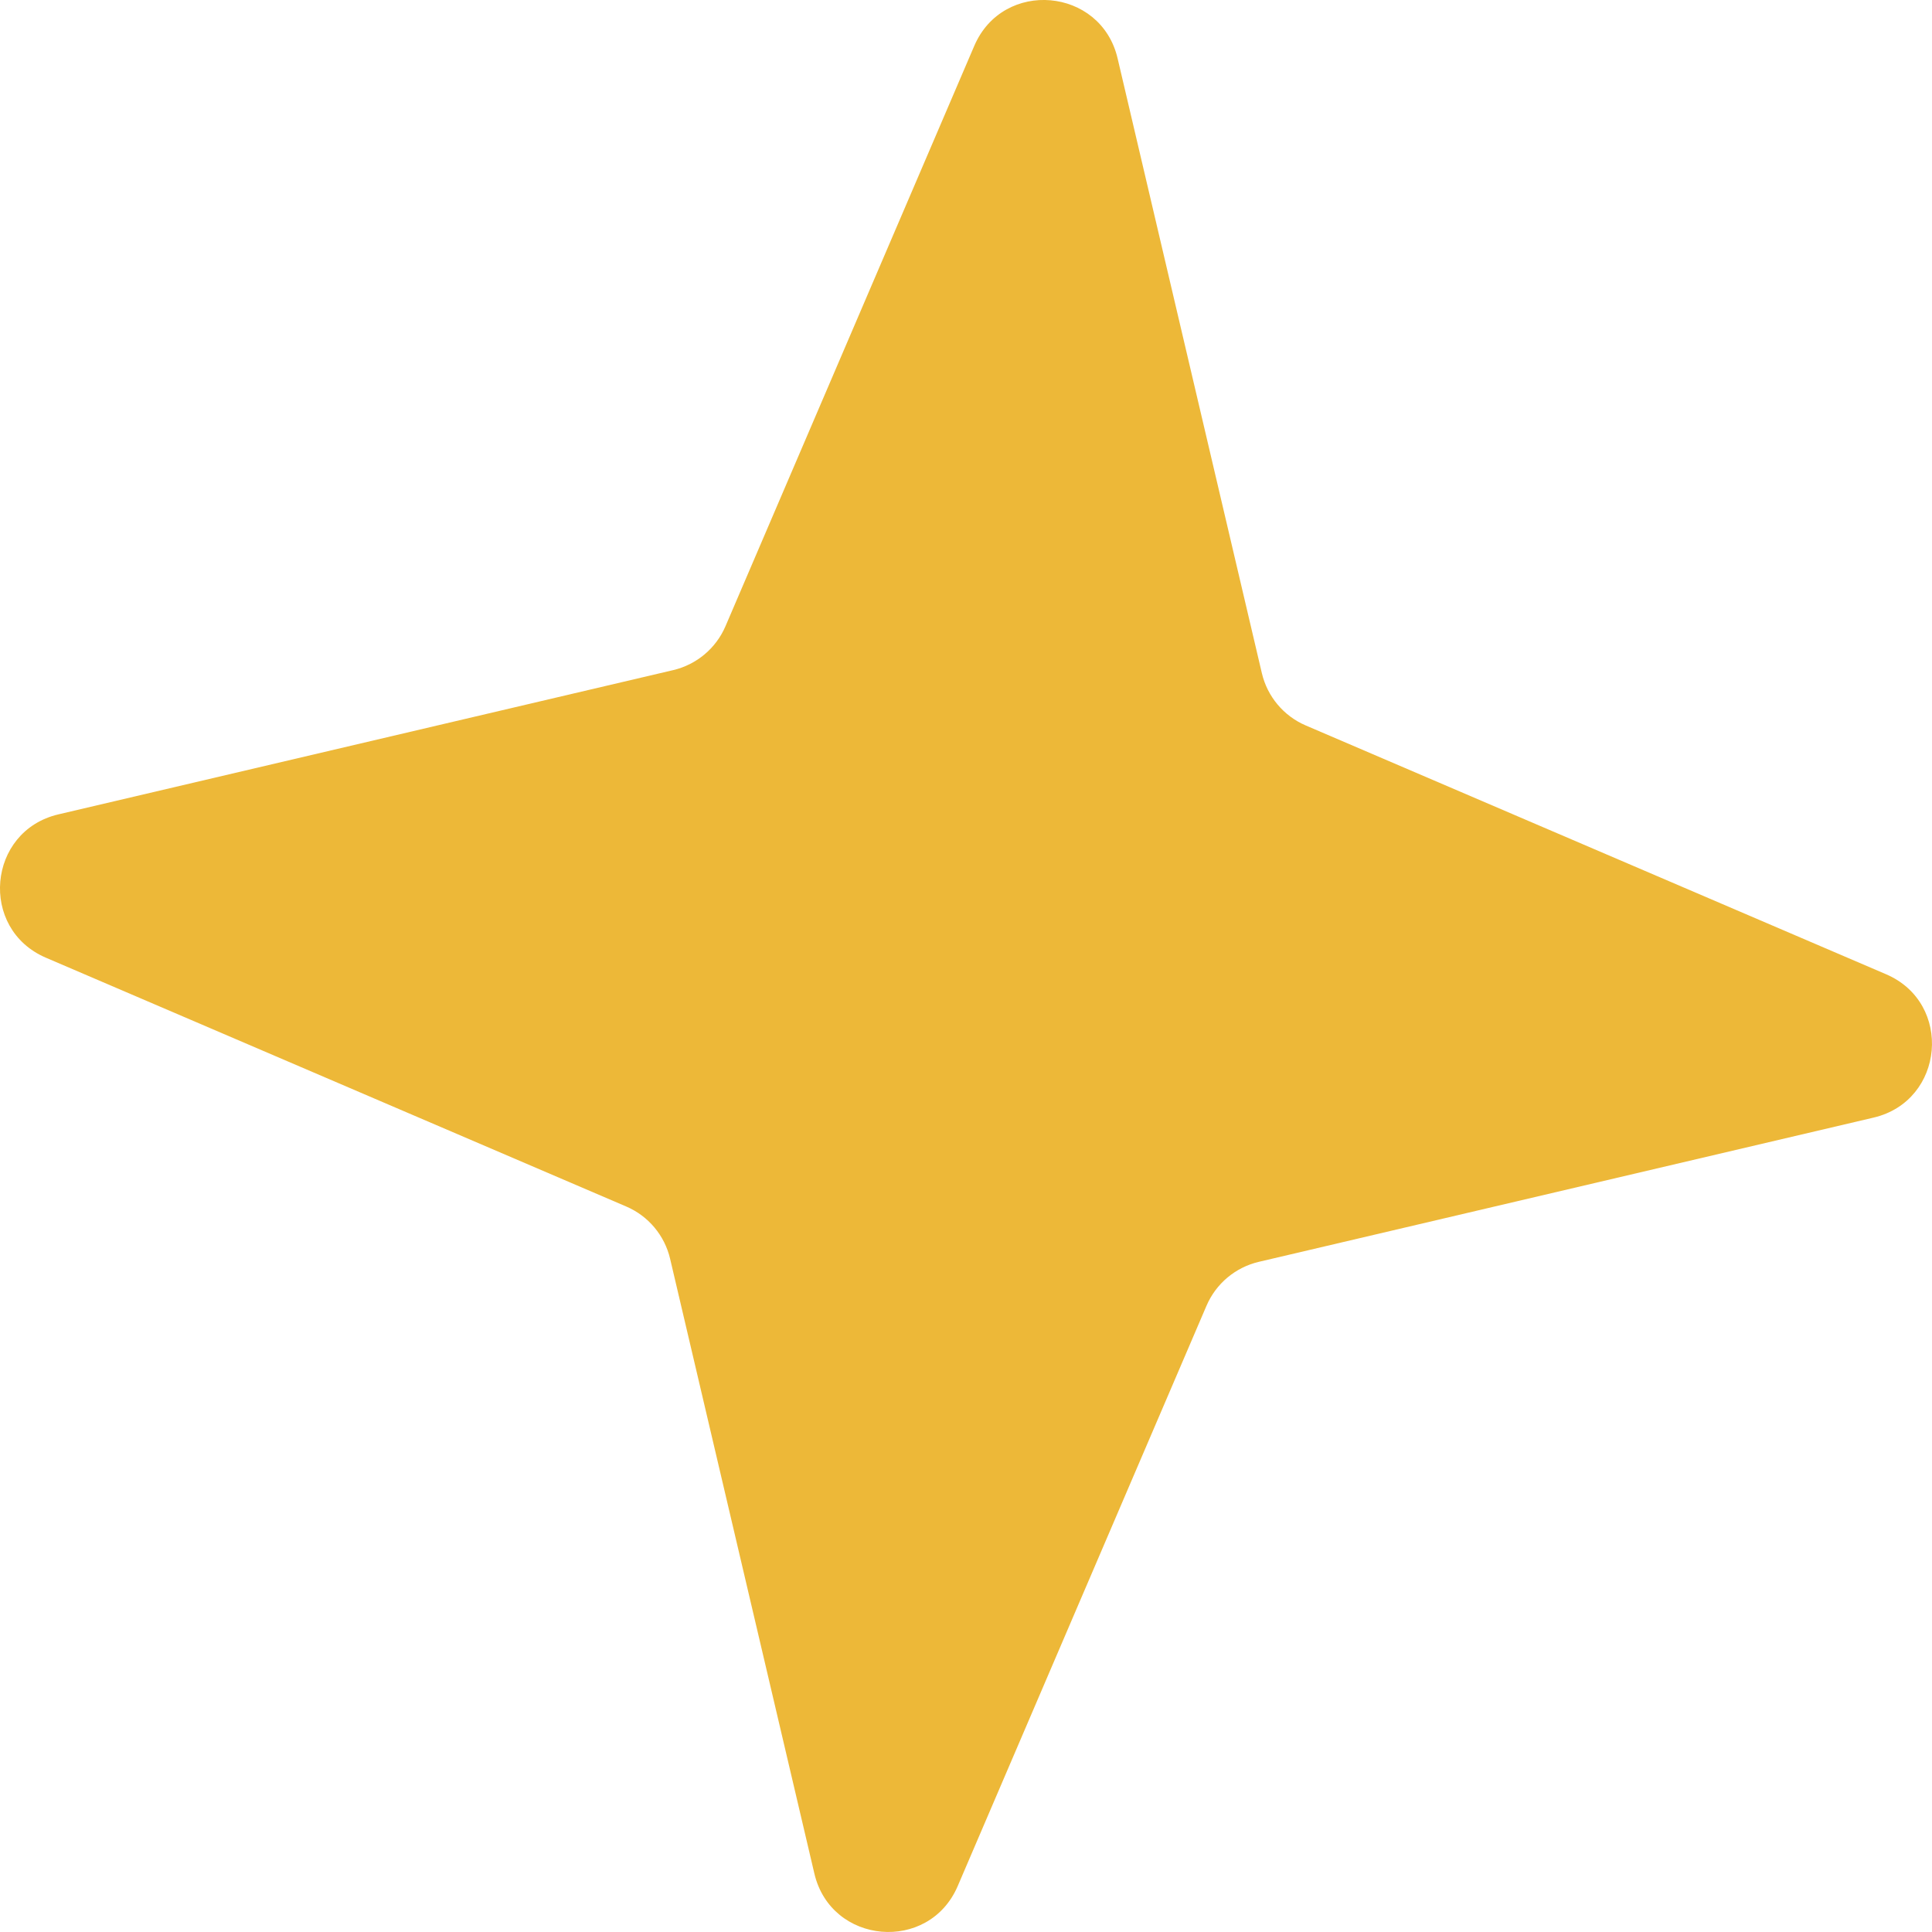 <?xml version="1.0" encoding="UTF-8"?> <svg xmlns="http://www.w3.org/2000/svg" width="103" height="103" viewBox="0 0 103 103" fill="none"> <path d="M51.941 2.446C53.476 -1.135 58.693 -0.679 59.583 3.115L67.273 35.888C67.566 37.136 68.434 38.171 69.613 38.676L100.552 51.94C104.134 53.476 103.677 58.692 99.883 59.583L67.111 67.272C65.862 67.565 64.827 68.434 64.322 69.612L51.058 100.552C49.523 104.133 44.306 103.677 43.416 99.883L35.726 67.111C35.433 65.862 34.565 64.827 33.386 64.322L2.447 51.058C-1.135 49.522 -0.678 44.306 3.115 43.416L35.888 35.726C37.136 35.433 38.171 34.564 38.677 33.386L51.941 2.446Z" fill="#EDB838"></path> </svg> 